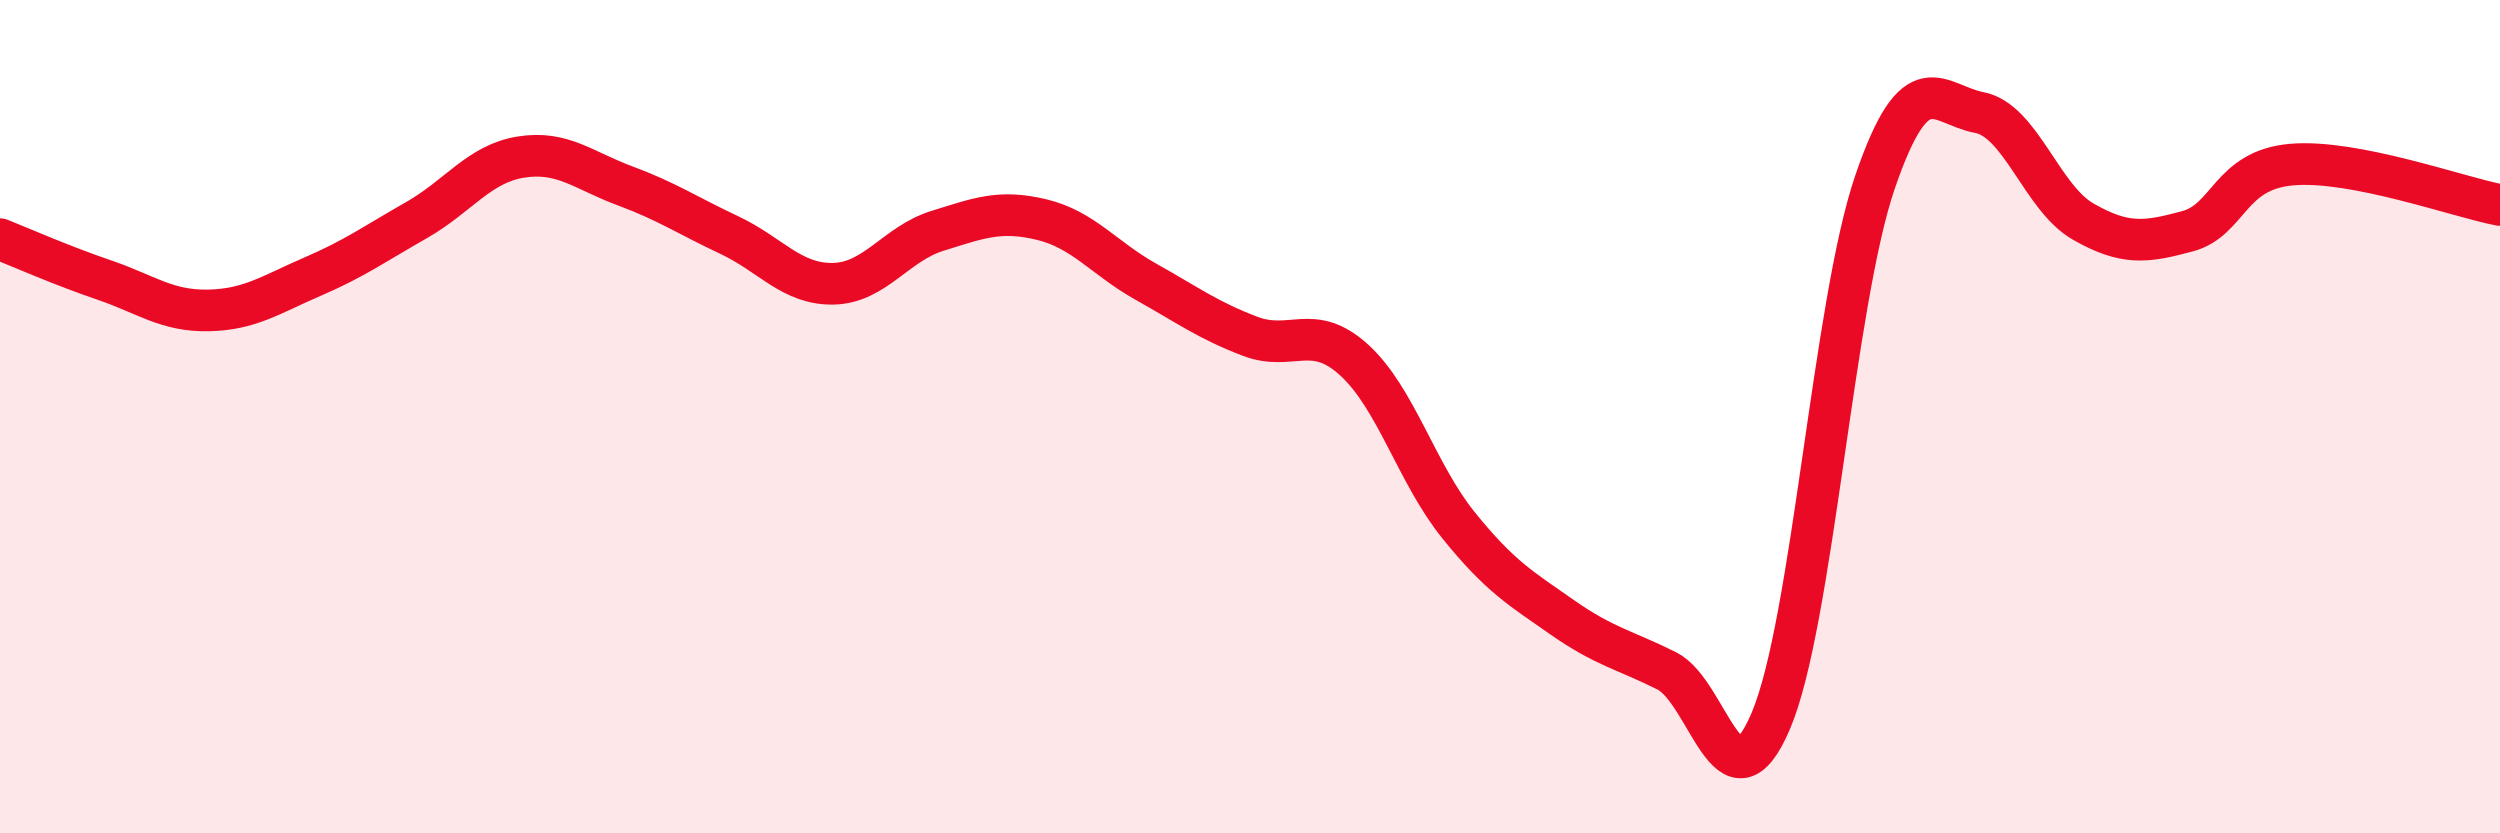
    <svg width="60" height="20" viewBox="0 0 60 20" xmlns="http://www.w3.org/2000/svg">
      <path
        d="M 0,5.74 C 0.5,5.94 1.5,6.38 2.5,6.72 C 3.5,7.06 4,7.47 5,7.45 C 6,7.43 6.5,7.07 7.5,6.64 C 8.5,6.21 9,5.85 10,5.28 C 11,4.71 11.5,3.93 12.5,3.77 C 13.5,3.61 14,4.09 15,4.46 C 16,4.83 16.5,5.17 17.5,5.64 C 18.5,6.11 19,6.83 20,6.81 C 21,6.79 21.5,5.85 22.5,5.54 C 23.5,5.23 24,5.03 25,5.27 C 26,5.51 26.5,6.2 27.5,6.76 C 28.5,7.32 29,7.69 30,8.07 C 31,8.45 31.5,7.73 32.5,8.64 C 33.5,9.55 34,11.36 35,12.6 C 36,13.84 36.5,14.12 37.5,14.82 C 38.5,15.52 39,15.6 40,16.1 C 41,16.6 41.5,19.65 42.5,17.3 C 43.5,14.95 44,7.29 45,4.37 C 46,1.45 46.5,2.51 47.5,2.7 C 48.5,2.89 49,4.75 50,5.32 C 51,5.89 51.5,5.82 52.5,5.55 C 53.5,5.28 53.5,4.08 55,3.95 C 56.5,3.82 59,4.73 60,4.92L60 20L0 20Z"
        fill="#EB0A25"
        opacity="0.1"
        stroke-linecap="round"
        stroke-linejoin="round"
      />
      <path
        d="M 0,5.74 C 0.5,5.94 1.5,6.38 2.5,6.72 C 3.5,7.06 4,7.47 5,7.45 C 6,7.43 6.5,7.07 7.5,6.64 C 8.5,6.21 9,5.85 10,5.28 C 11,4.71 11.5,3.93 12.5,3.77 C 13.5,3.61 14,4.09 15,4.46 C 16,4.83 16.5,5.17 17.5,5.64 C 18.5,6.11 19,6.83 20,6.81 C 21,6.79 21.5,5.85 22.5,5.54 C 23.5,5.23 24,5.03 25,5.27 C 26,5.51 26.5,6.2 27.5,6.76 C 28.5,7.32 29,7.69 30,8.07 C 31,8.45 31.5,7.73 32.5,8.64 C 33.5,9.55 34,11.36 35,12.6 C 36,13.84 36.5,14.12 37.5,14.82 C 38.5,15.52 39,15.6 40,16.1 C 41,16.6 41.5,19.65 42.5,17.3 C 43.5,14.95 44,7.29 45,4.37 C 46,1.45 46.5,2.51 47.5,2.7 C 48.5,2.89 49,4.75 50,5.32 C 51,5.89 51.5,5.82 52.5,5.55 C 53.5,5.28 53.5,4.08 55,3.95 C 56.5,3.82 59,4.73 60,4.92"
        stroke="#EB0A25"
        stroke-width="1"
        fill="none"
        stroke-linecap="round"
        stroke-linejoin="round"
      />
    </svg>
  